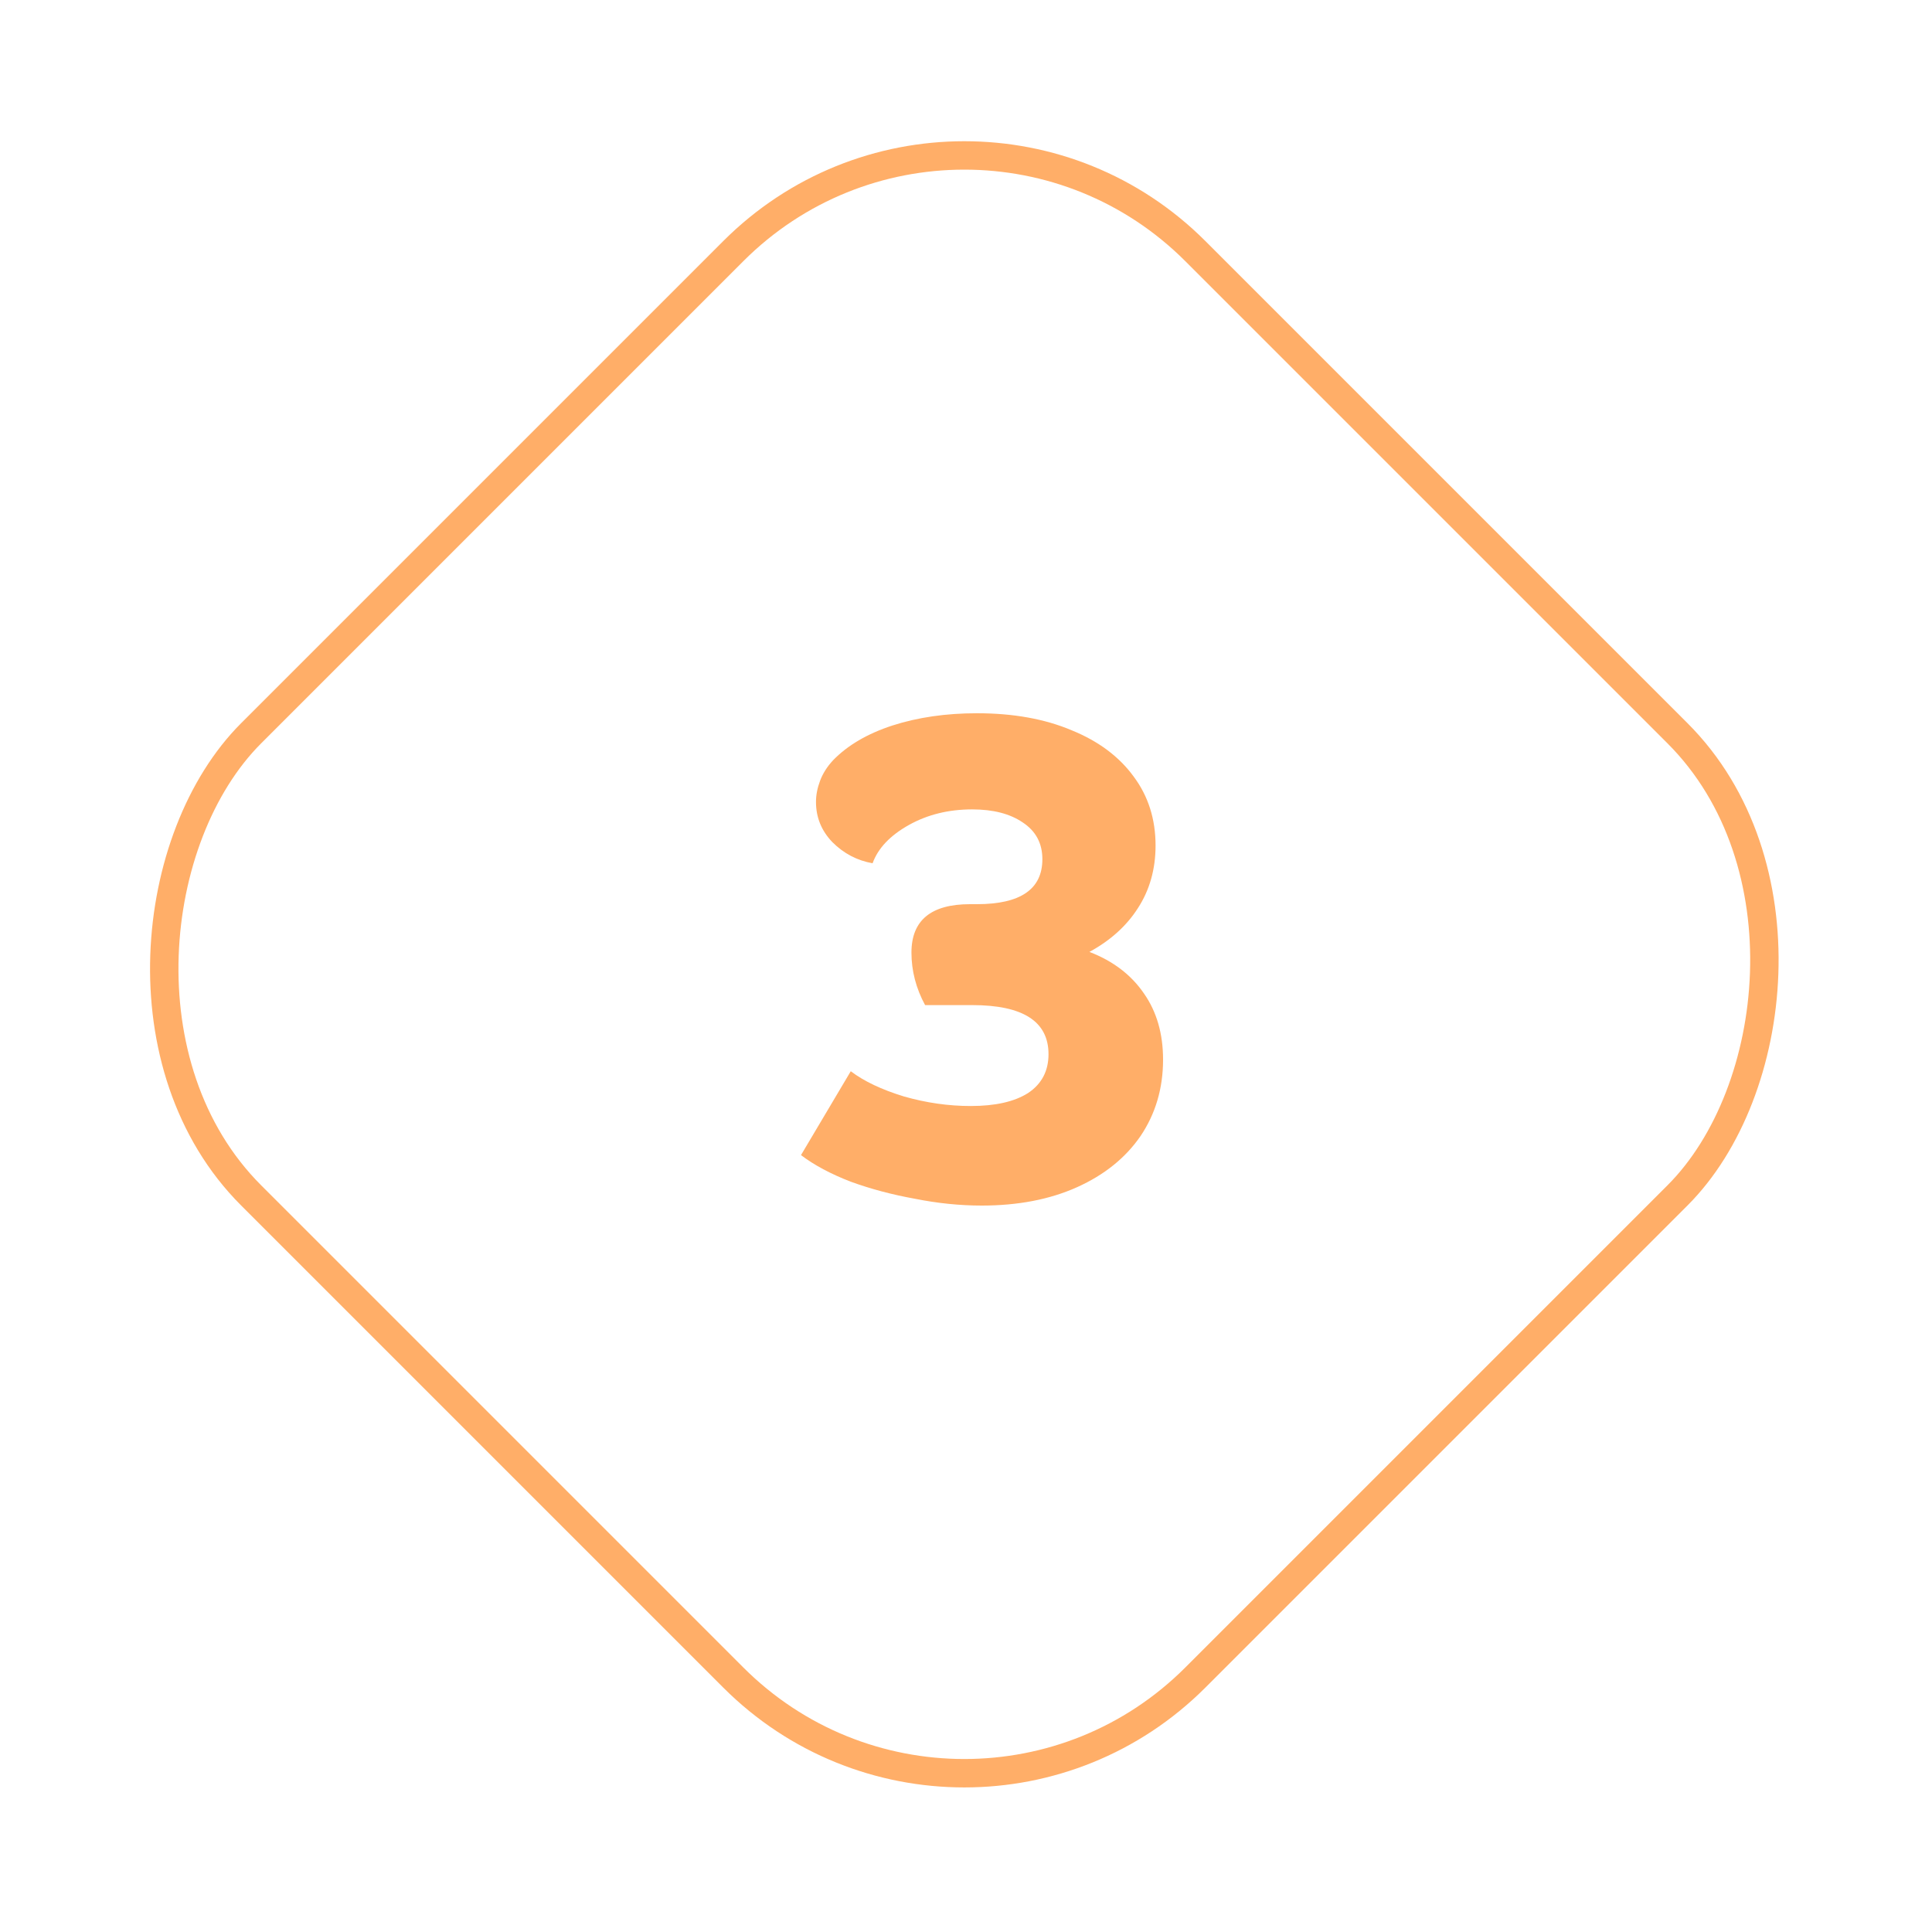 <svg width="68" height="68" viewBox="0 0 68 68" fill="none" xmlns="http://www.w3.org/2000/svg">
<rect x="33.941" y="0.707" width="47" height="47" rx="11.5" transform="rotate(45 33.941 0.707)" stroke="#FFAE68"/>
<path d="M29.944 37.704C30.408 38.056 31.032 38.352 31.816 38.592C32.6 38.816 33.384 38.928 34.168 38.928C35.032 38.928 35.704 38.776 36.184 38.472C36.664 38.152 36.904 37.696 36.904 37.104C36.904 35.952 36.008 35.376 34.216 35.376H32.56C32.24 34.784 32.08 34.168 32.08 33.528C32.08 32.392 32.768 31.824 34.144 31.824H34.384C35.92 31.824 36.688 31.296 36.688 30.24C36.688 29.68 36.456 29.248 35.992 28.944C35.544 28.64 34.952 28.488 34.216 28.488C33.384 28.488 32.64 28.672 31.984 29.04C31.328 29.408 30.904 29.856 30.712 30.384C30.168 30.288 29.696 30.04 29.296 29.64C28.912 29.24 28.72 28.768 28.72 28.224C28.72 27.984 28.768 27.736 28.864 27.48C28.96 27.224 29.112 26.984 29.32 26.76C29.832 26.232 30.528 25.824 31.408 25.536C32.304 25.248 33.296 25.104 34.384 25.104C35.664 25.104 36.776 25.304 37.72 25.704C38.664 26.088 39.392 26.632 39.904 27.336C40.416 28.024 40.672 28.832 40.672 29.76C40.672 30.592 40.464 31.328 40.048 31.968C39.648 32.592 39.08 33.104 38.344 33.504C39.176 33.824 39.816 34.312 40.264 34.968C40.712 35.608 40.936 36.384 40.936 37.296C40.936 38.304 40.672 39.2 40.144 39.984C39.616 40.752 38.872 41.352 37.912 41.784C36.952 42.216 35.832 42.432 34.552 42.432C33.784 42.432 33 42.352 32.2 42.192C31.4 42.048 30.648 41.848 29.944 41.592C29.24 41.32 28.656 41.008 28.192 40.656L29.944 37.704Z" fill="#FFAE68"/>
</svg>
